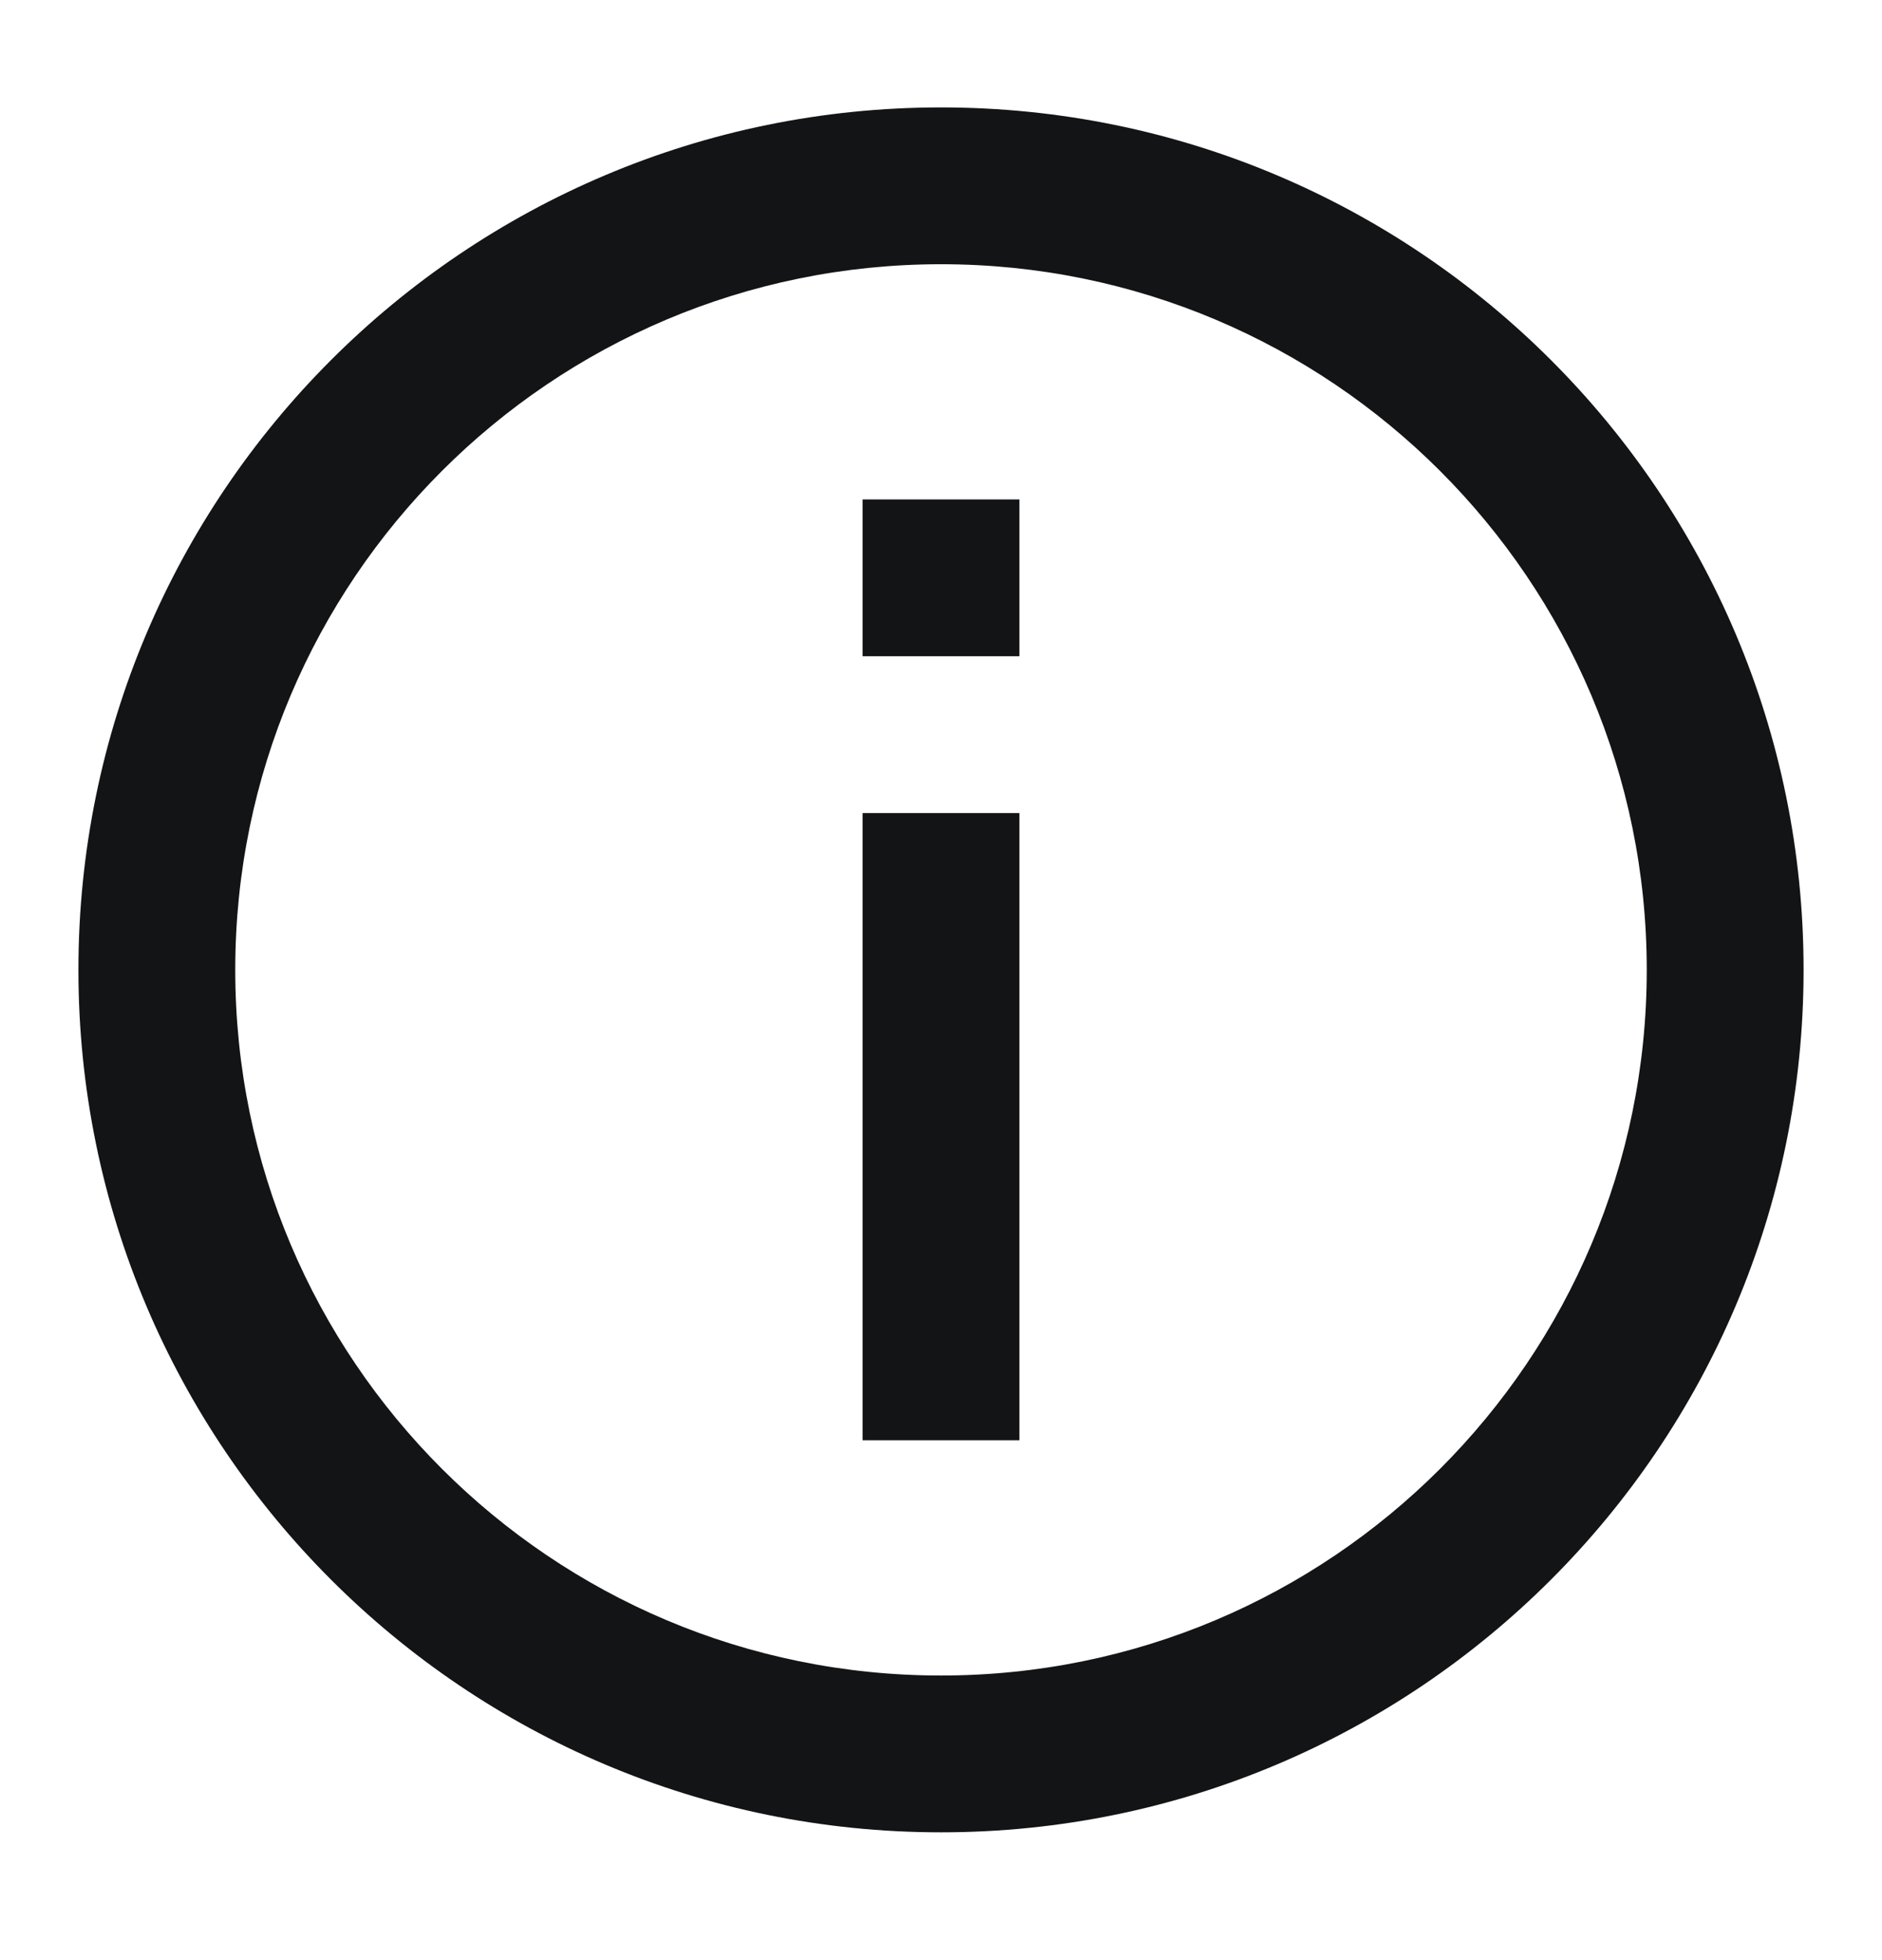 <svg width="24" height="25" viewBox="0 0 24 25" fill="none" xmlns="http://www.w3.org/2000/svg">
<path fill-rule="evenodd" clip-rule="evenodd" d="M12 23.37C5.925 23.37 1 18.445 1 12.37C1 6.295 5.925 1.37 12 1.37C18.075 1.37 23 6.295 23 12.37C23 18.445 18.075 23.37 12 23.37ZM12 21.37C16.971 21.37 21 17.341 21 12.37C21 7.4 16.971 3.37 12 3.37C7.029 3.37 3 7.4 3 12.37C3 17.341 7.029 21.37 12 21.37ZM13 10.37V18.37H11V10.37H13ZM13 8.37V6.37H11V8.37H13Z" fill="#131416"/>
</svg>
